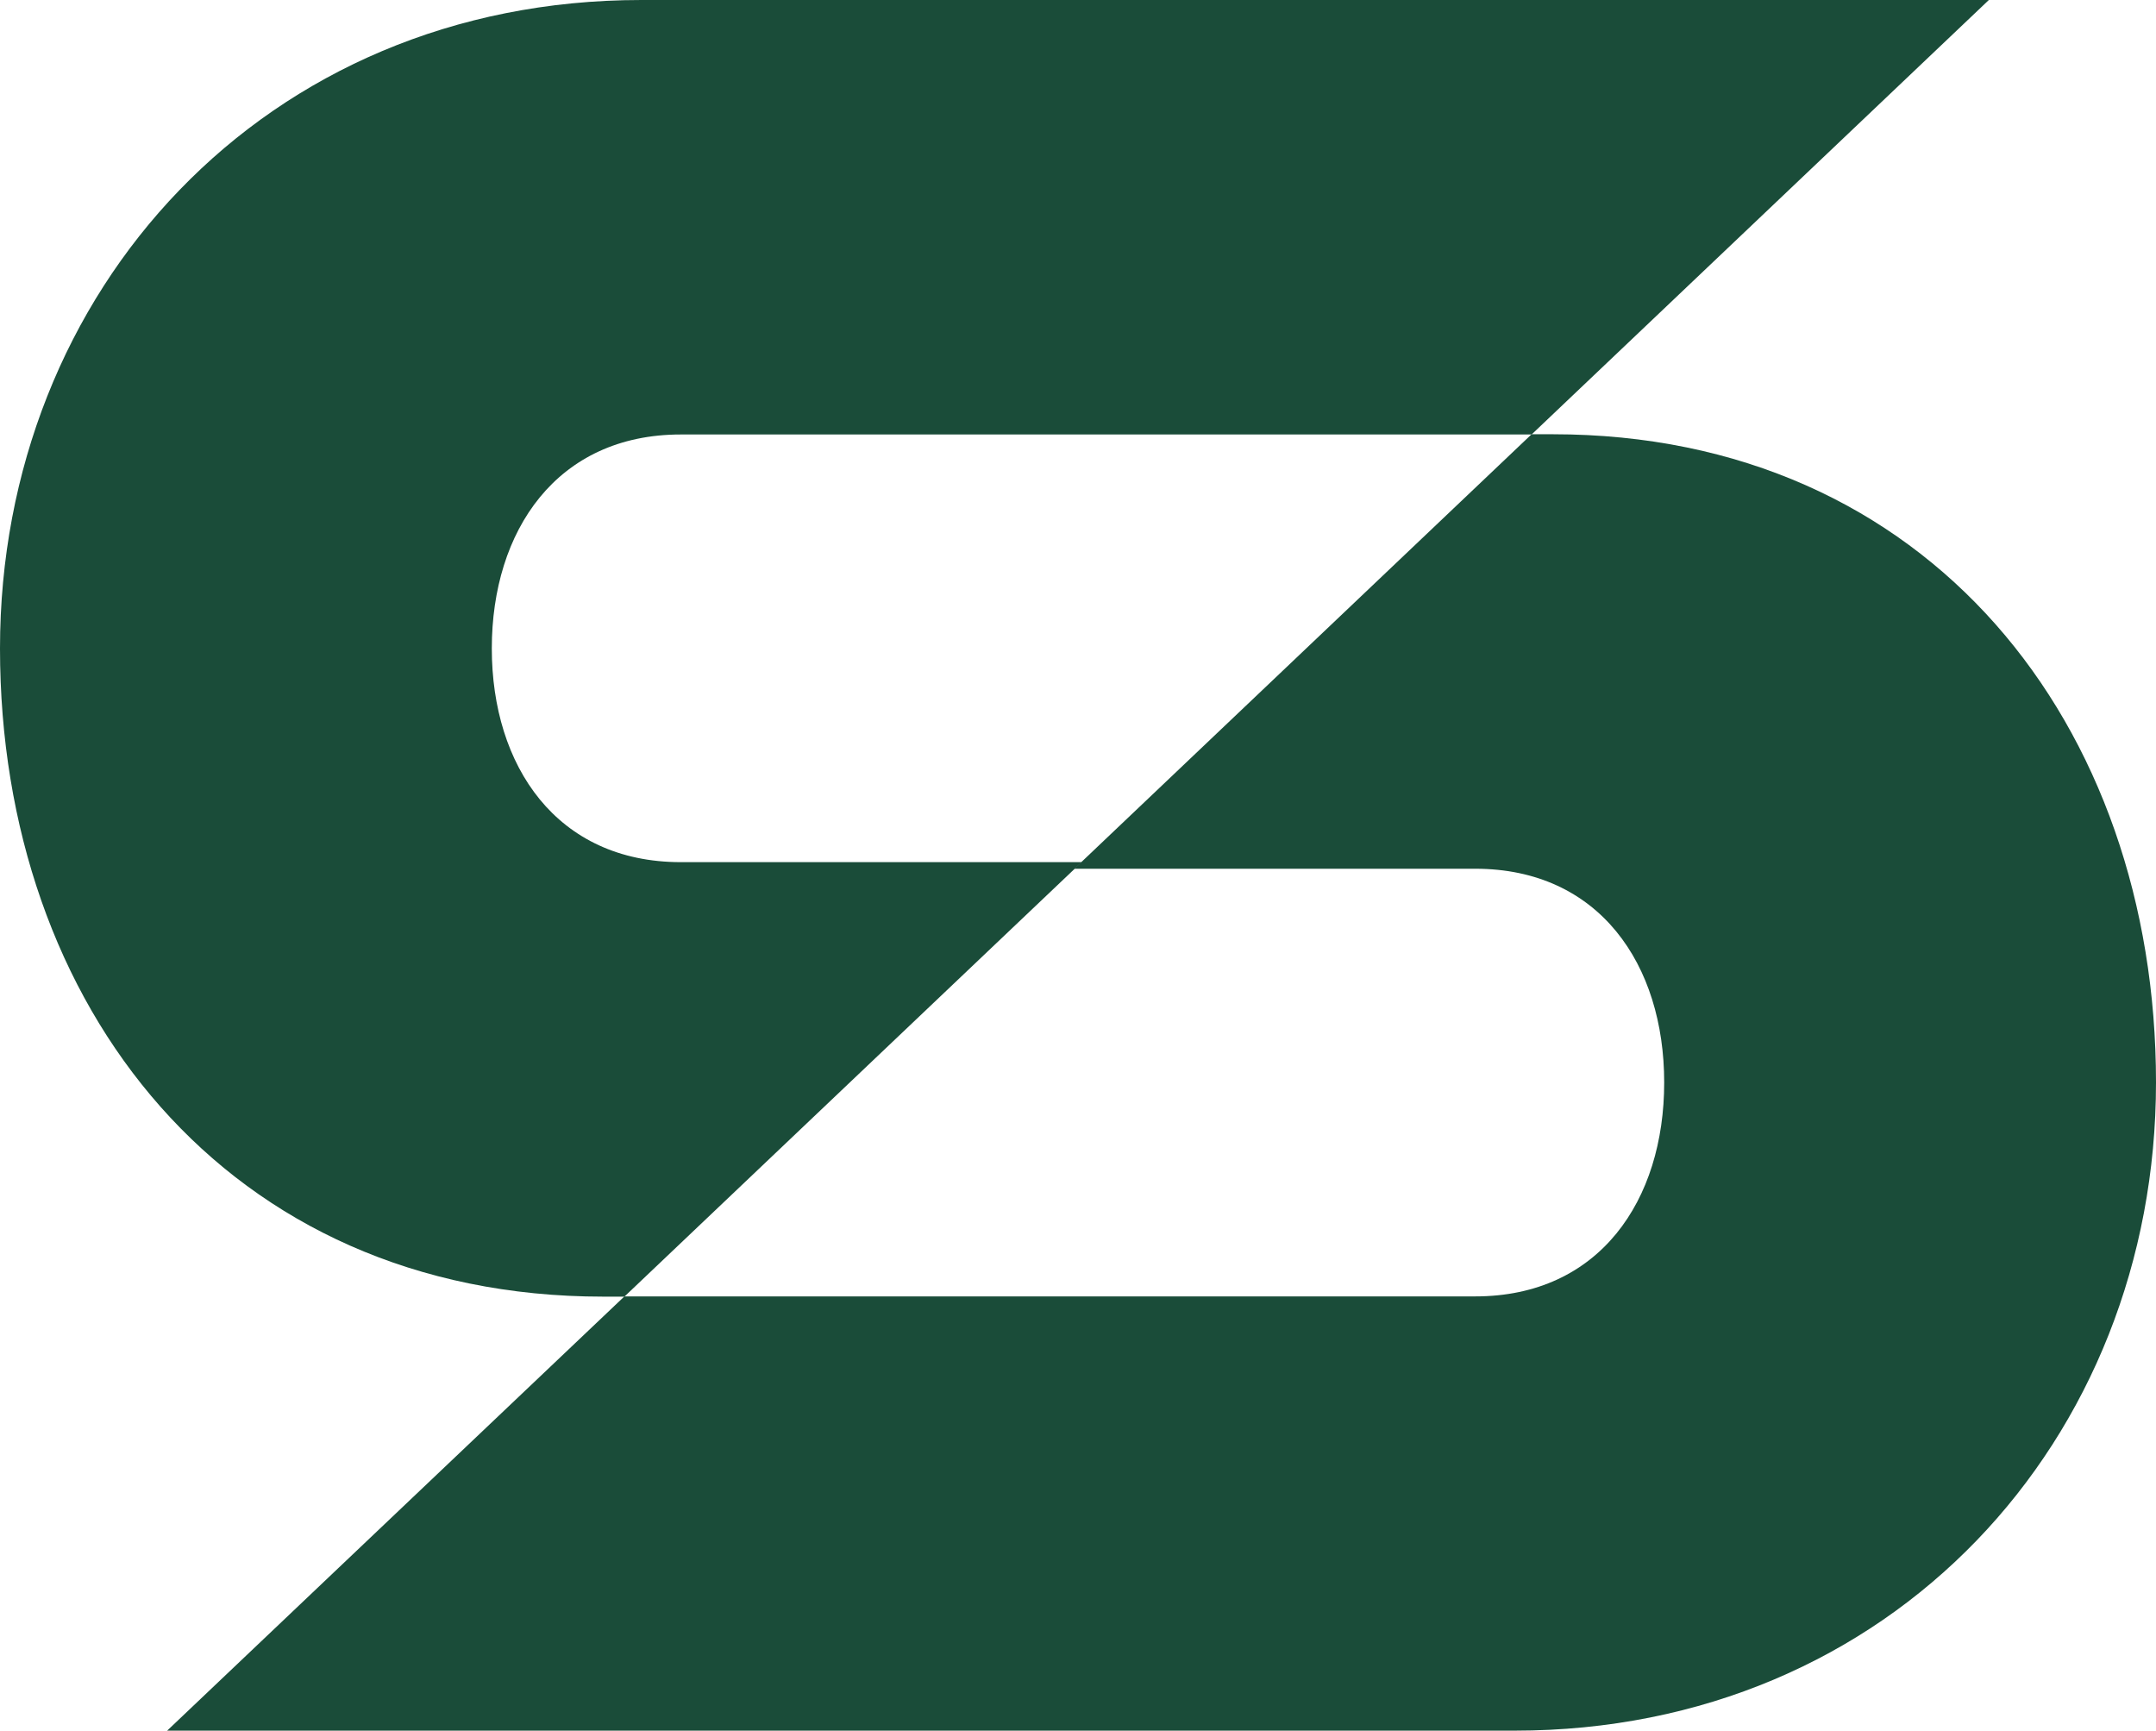 <?xml version="1.0" encoding="UTF-8"?>
<svg id="Ebene_1" data-name="Ebene 1" xmlns="http://www.w3.org/2000/svg" viewBox="0 0 91.71 73.61">
  <defs>
    <style>
      .cls-1 {
        fill: #1a4c39;
      }
    </style>
  </defs>
  <path class="cls-1" d="M28.96,36.67c-5.28,0-8.04-4.09-8.04-9.09s2.76-9.1,8.04-9.1h36.19L84.6,0H27.28C11.27,0,0,12.36,0,27.58s9.65,27.57,25.66,27.57h.9l19.45-18.48H28.96Z"/>
  <path class="cls-1" d="M62.75,36.95c5.28,0,8.04,4.08,8.04,9.09s-2.75,9.1-8.04,9.1H26.56L7.11,73.61h57.32c16.01,0,27.28-12.36,27.28-27.57s-9.65-27.57-25.66-27.57h-.9l-19.45,18.48h17.05Z"/>
</svg>